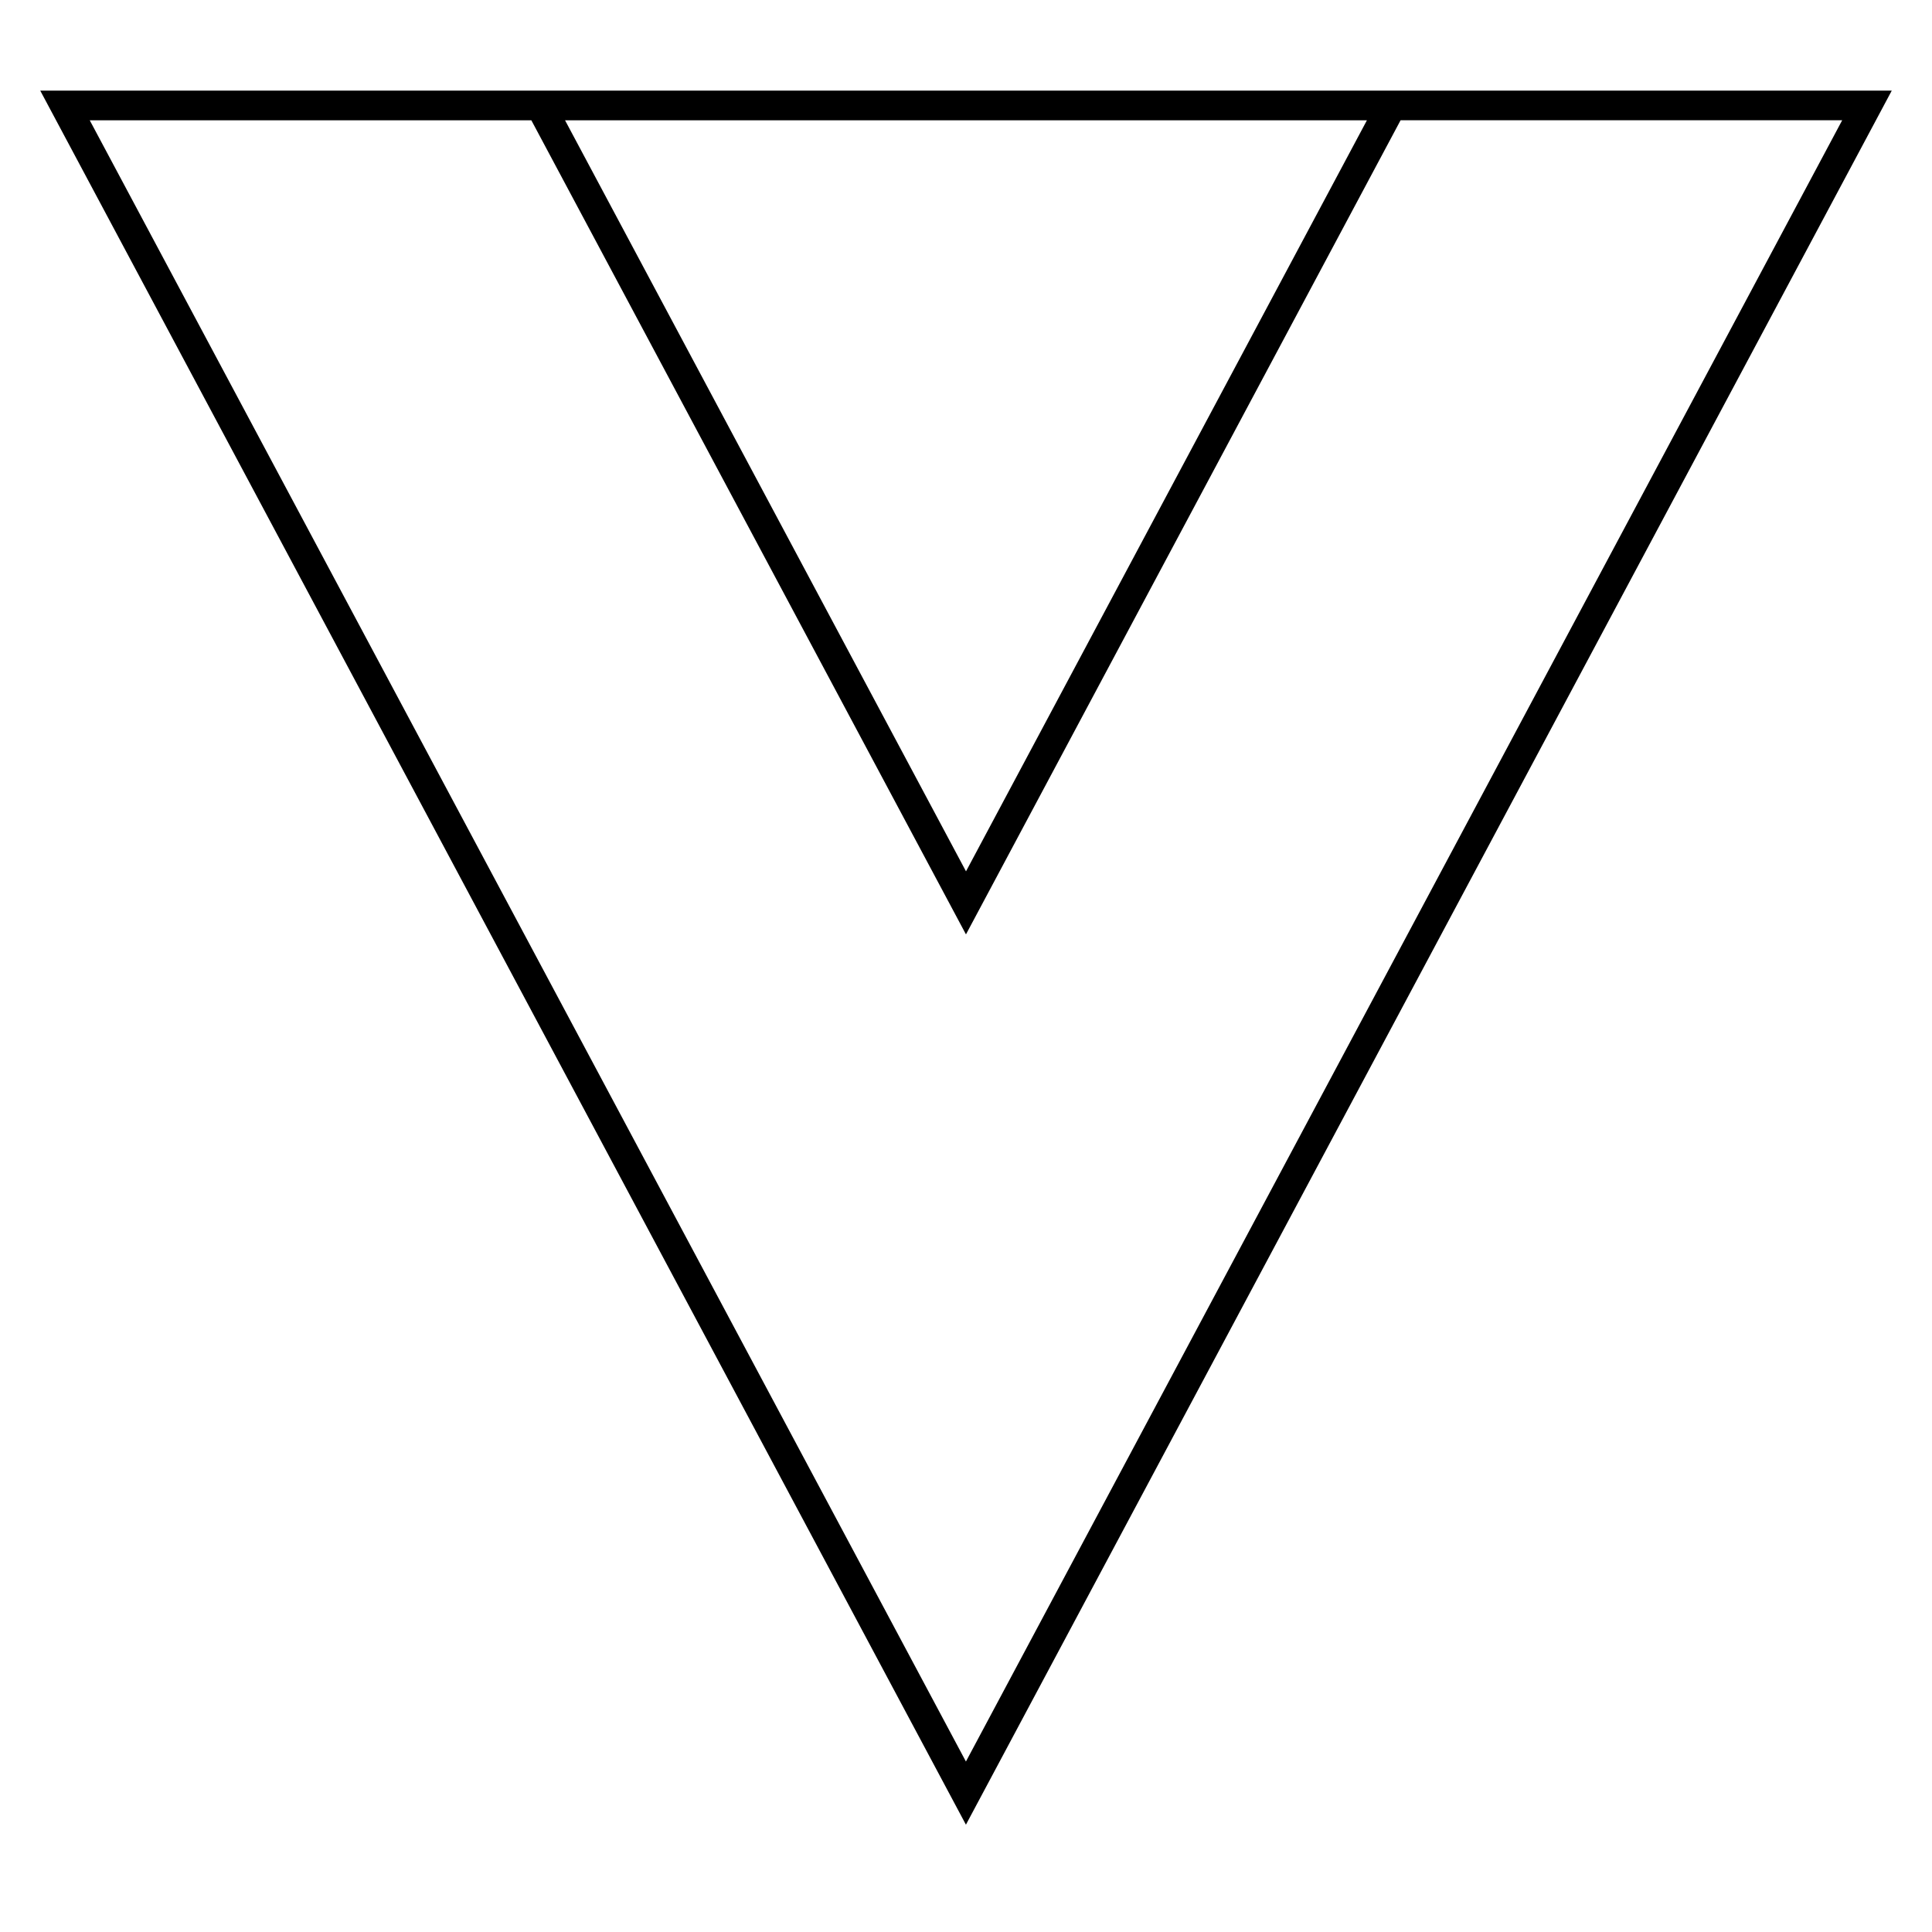 <?xml version="1.0" encoding="UTF-8"?>
<!-- Uploaded to: SVG Repo, www.svgrepo.com, Generator: SVG Repo Mixer Tools -->
<svg fill="#000000" width="800px" height="800px" version="1.1" viewBox="144 144 512 512" xmlns="http://www.w3.org/2000/svg">
 <path d="m399.98 627.56 245.36-459.55h-490.68zm0-16.734-232.2-434.95h117.03l115.18 215.75 115.18-215.76h117.03zm-106.24-434.95h212.51l-106.25 199.04z"/>
</svg>